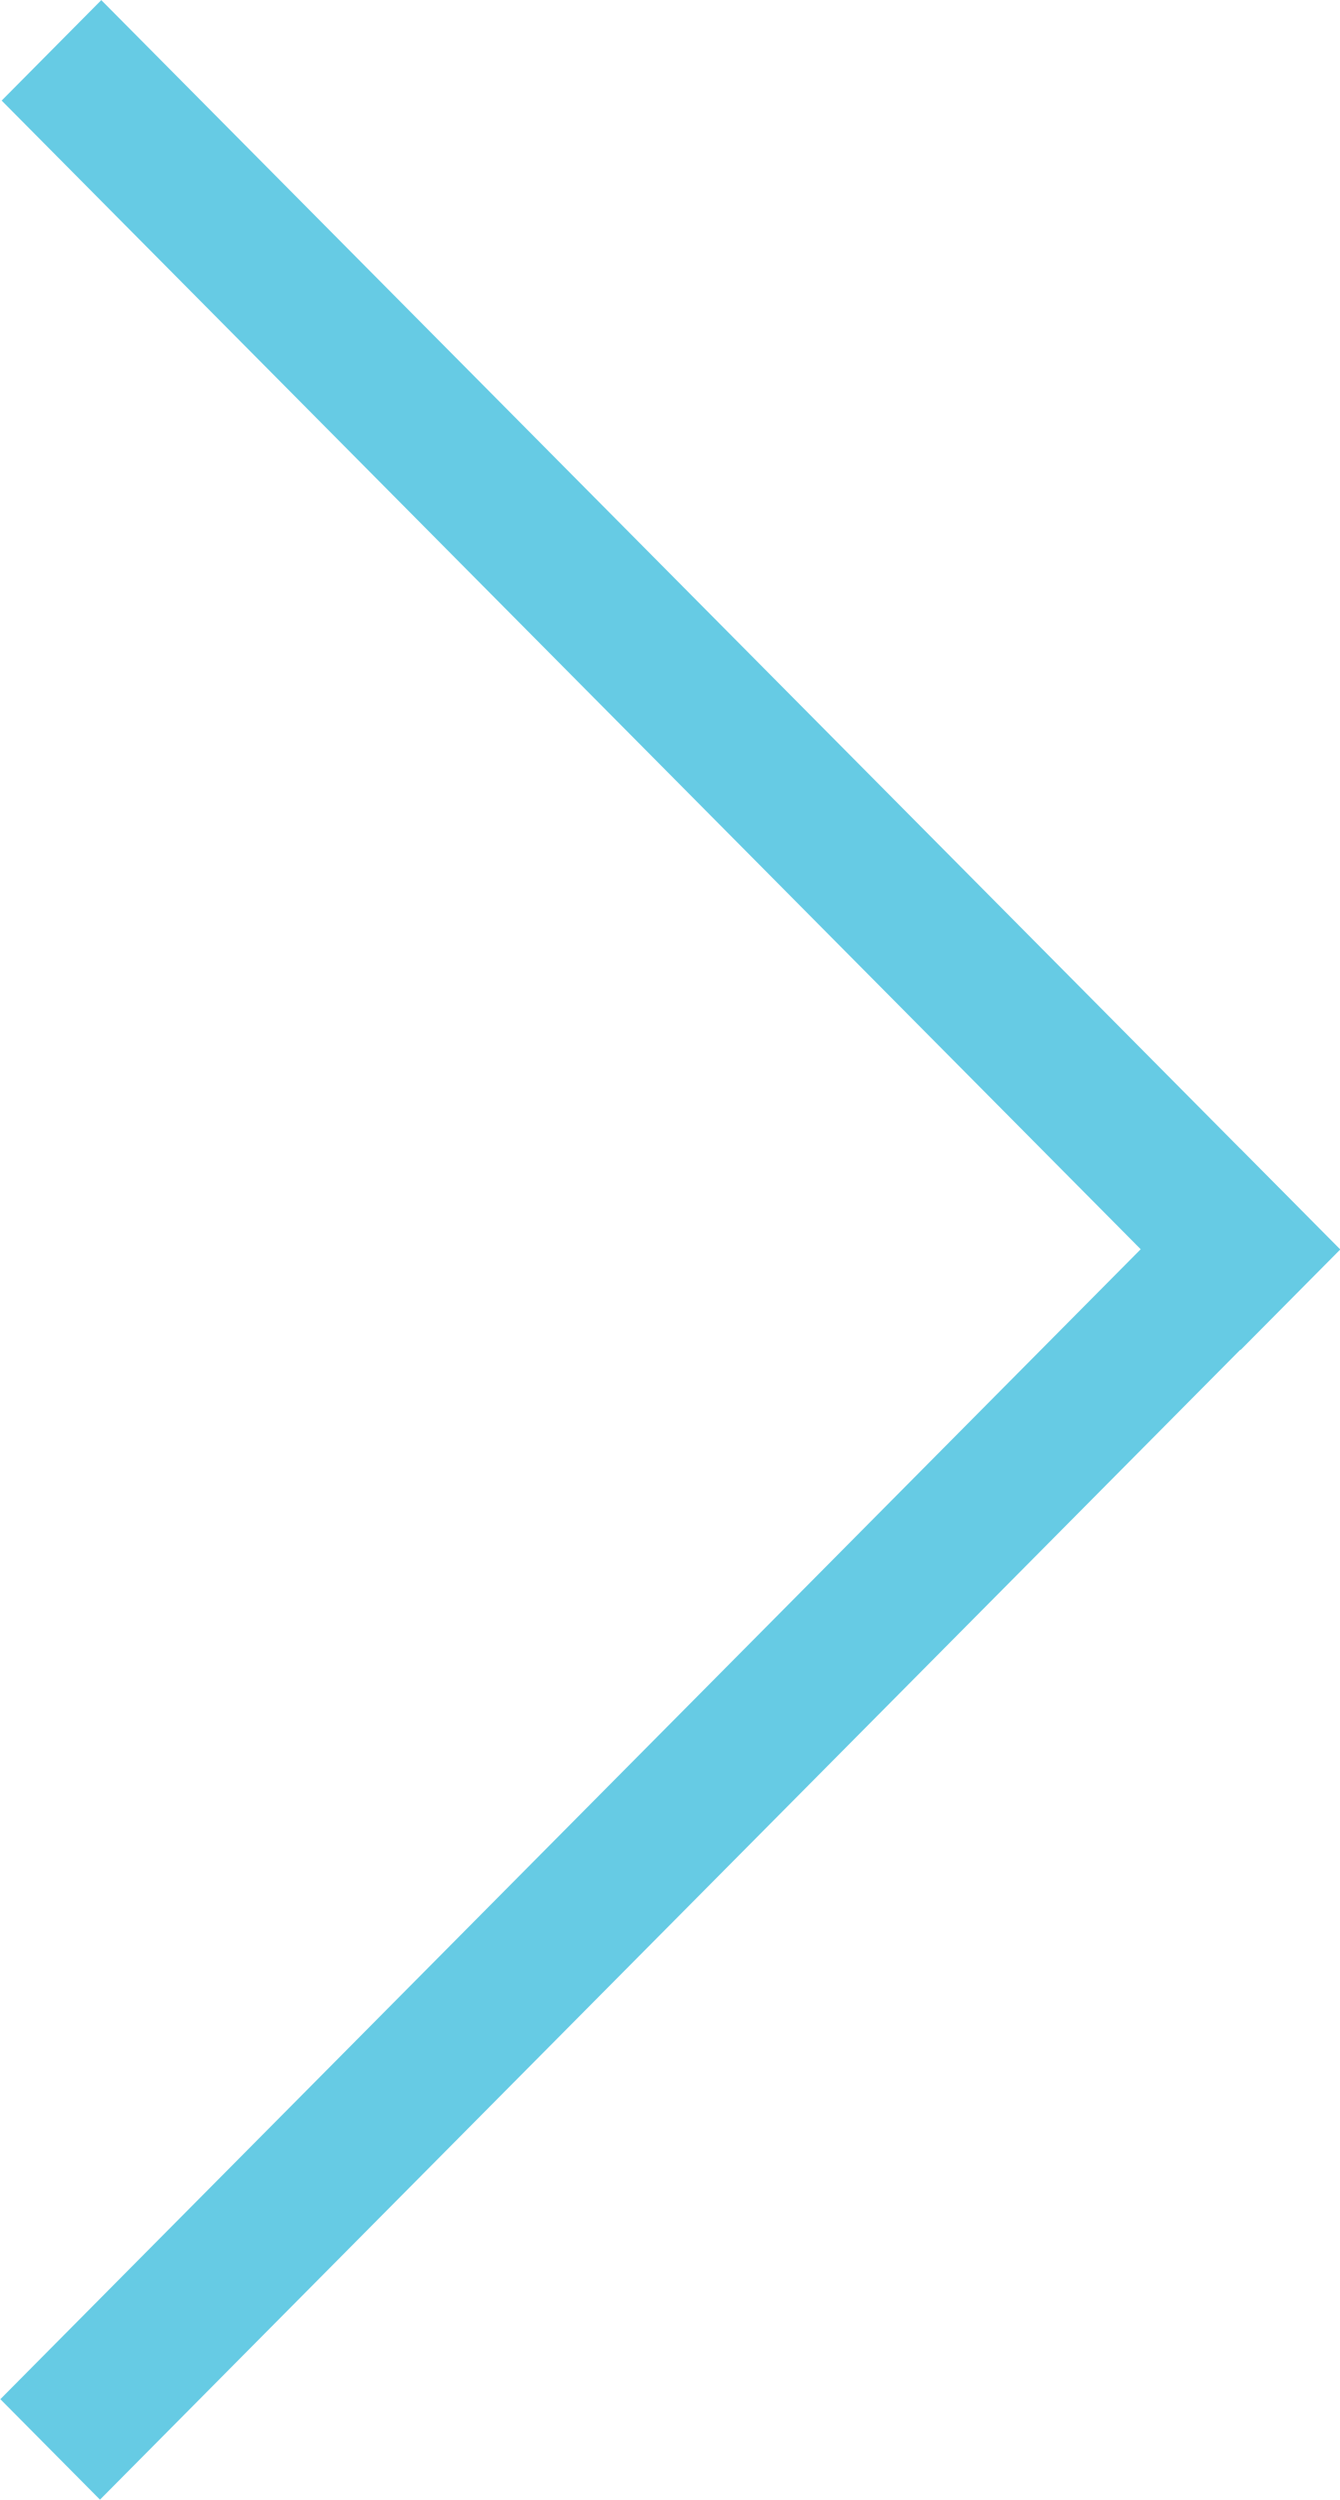 <svg width="37" height="69" viewBox="0 0 37 69" fill="none" xmlns="http://www.w3.org/2000/svg">
<g clip-path="url(#clip0_312_1321)">
<path d="M2.797 0.003L0.046 2.776L34.255 37.258L37.006 34.485L2.797 0.003Z" fill="#66CBE4"/>
<path d="M36.998 34.479L34.247 31.706L0.01 66.215L2.761 68.988L36.998 34.479Z" fill="#66CBE4"/>
</g>
<defs>
<clipPath id="clip0_312_1321">
<rect width="37" height="69" fill="white"/>
</clipPath>
</defs>
</svg>
